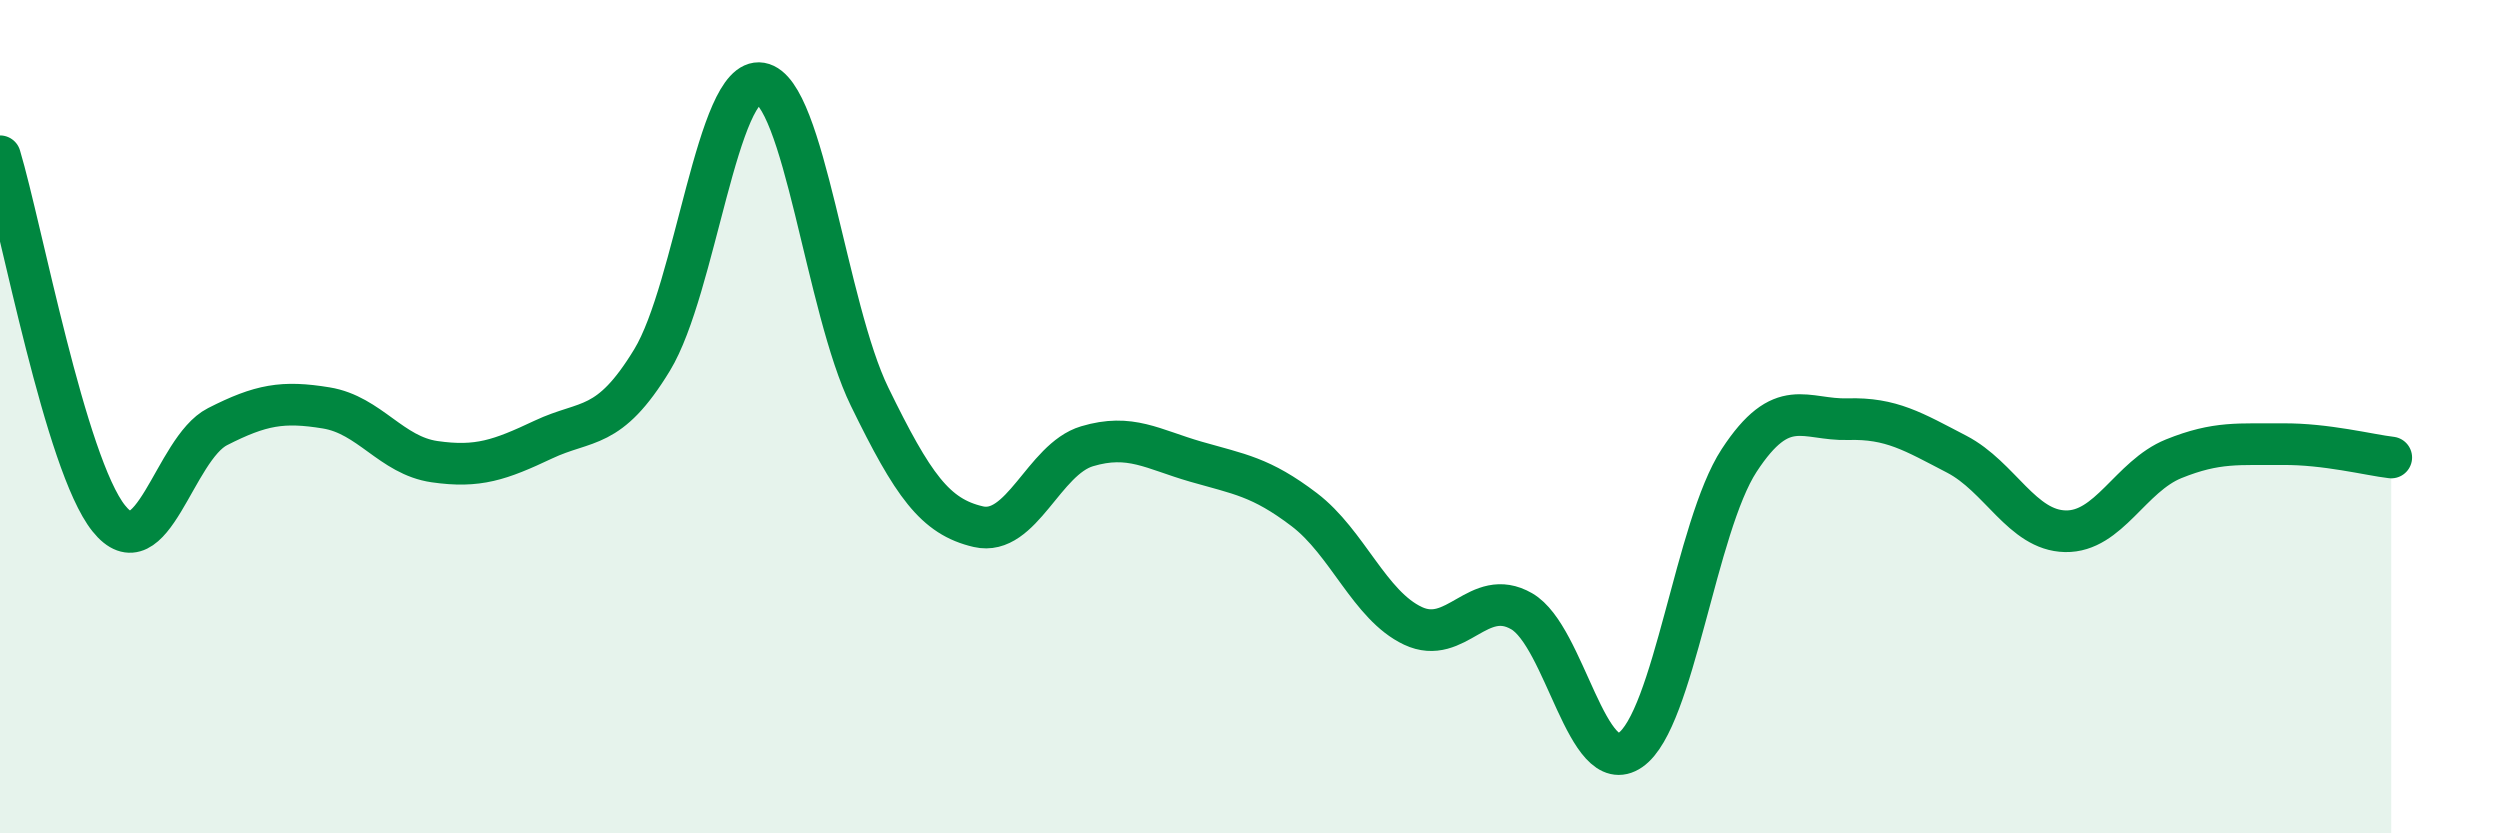 
    <svg width="60" height="20" viewBox="0 0 60 20" xmlns="http://www.w3.org/2000/svg">
      <path
        d="M 0,3.75 C 0.52,5.49 1.57,11.14 2.61,12.44 C 3.65,13.74 4.18,10.77 5.22,10.24 C 6.26,9.71 6.79,9.62 7.83,9.79 C 8.87,9.96 9.39,10.93 10.43,11.08 C 11.47,11.23 12,11.04 13.04,10.55 C 14.08,10.06 14.61,10.35 15.65,8.64 C 16.69,6.93 17.22,1.82 18.26,2 C 19.3,2.18 19.83,7.39 20.87,9.52 C 21.91,11.65 22.44,12.4 23.48,12.64 C 24.52,12.88 25.05,11.02 26.09,10.71 C 27.13,10.4 27.66,10.78 28.7,11.08 C 29.74,11.38 30.26,11.44 31.3,12.23 C 32.34,13.02 32.87,14.53 33.91,15.02 C 34.95,15.51 35.48,14.07 36.52,14.67 C 37.56,15.27 38.09,18.72 39.13,18 C 40.17,17.28 40.7,12.64 41.74,11.05 C 42.78,9.46 43.31,10.09 44.35,10.06 C 45.39,10.03 45.92,10.36 46.96,10.9 C 48,11.44 48.53,12.73 49.57,12.75 C 50.61,12.77 51.13,11.43 52.17,11.01 C 53.21,10.59 53.74,10.67 54.78,10.66 C 55.82,10.65 56.87,10.92 57.39,10.98L57.39 20L0 20Z"
        fill="#008740"
        opacity="0.1"
        stroke-linecap="round"
        stroke-linejoin="round"
      />
      <path
        d="M 0,3.75 C 0.52,5.49 1.57,11.14 2.61,12.44 C 3.65,13.74 4.18,10.77 5.22,10.24 C 6.26,9.71 6.79,9.62 7.83,9.79 C 8.87,9.96 9.39,10.93 10.43,11.08 C 11.47,11.23 12,11.04 13.04,10.55 C 14.08,10.06 14.61,10.35 15.65,8.64 C 16.69,6.93 17.22,1.82 18.26,2 C 19.3,2.18 19.83,7.39 20.87,9.52 C 21.91,11.65 22.44,12.4 23.48,12.64 C 24.52,12.88 25.05,11.02 26.09,10.71 C 27.13,10.4 27.66,10.78 28.7,11.08 C 29.74,11.38 30.26,11.44 31.3,12.23 C 32.34,13.02 32.87,14.53 33.91,15.02 C 34.95,15.51 35.48,14.07 36.52,14.67 C 37.56,15.27 38.09,18.72 39.13,18 C 40.17,17.28 40.7,12.64 41.74,11.05 C 42.78,9.46 43.31,10.09 44.35,10.06 C 45.39,10.03 45.92,10.36 46.96,10.9 C 48,11.44 48.53,12.73 49.57,12.75 C 50.61,12.77 51.13,11.43 52.17,11.01 C 53.21,10.59 53.74,10.67 54.78,10.66 C 55.82,10.65 56.87,10.92 57.39,10.98"
        stroke="#008740"
        stroke-width="1"
        fill="none"
        stroke-linecap="round"
        stroke-linejoin="round"
      />
    </svg>
  